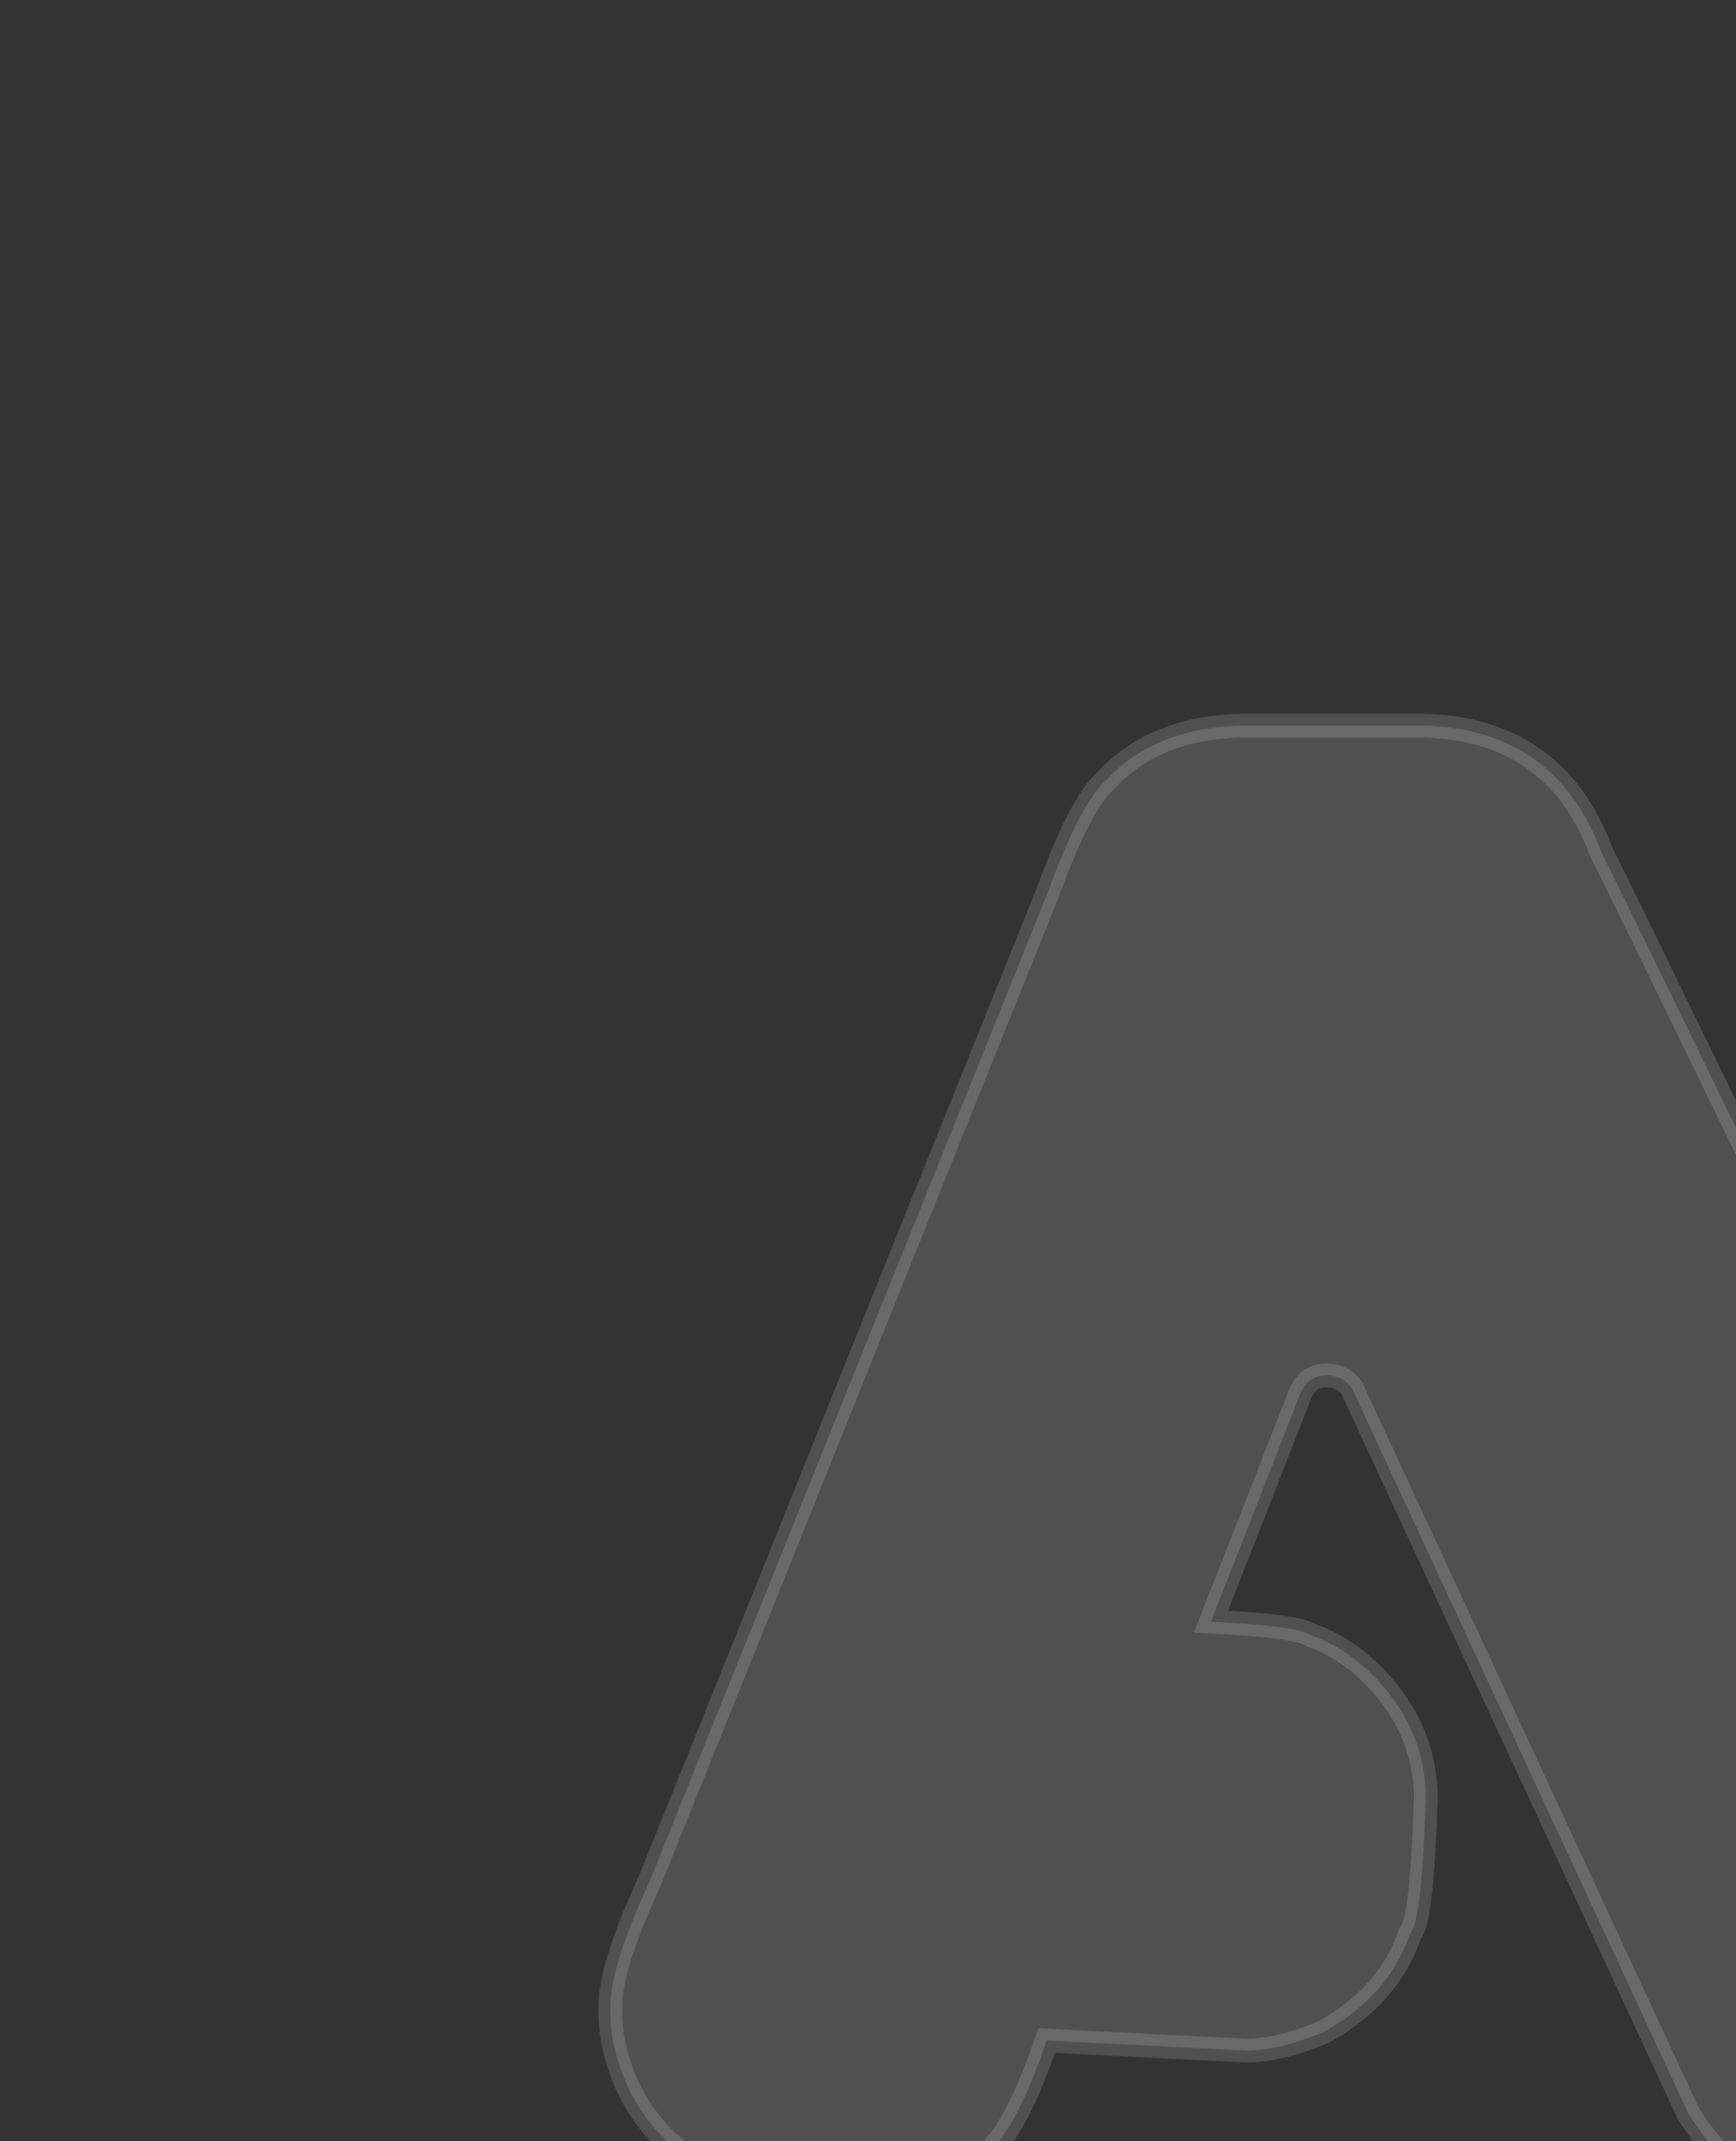 <svg width="73" height="90" viewBox="0 0 73 90" fill="none" xmlns="http://www.w3.org/2000/svg">
<rect x="0" y="0" width="73" height="90" fill="#333333" stroke="none"/>
<g opacity="0.9">
<path opacity="0.16" d="M59.588 30.5C61.478 30.5 63.097 30.935 64.411 31.838C65.72 32.737 66.688 34.072 67.33 35.805C67.91 36.919 74.926 51.347 88.361 79.052C89.255 80.691 89.738 82.138 89.738 83.37V83.809C89.738 85.748 88.922 87.521 87.358 89.115L87.355 89.119C86.501 89.974 84.907 90.7 82.687 91.344C80.42 92.244 78.696 92.731 77.571 92.731H77.439C74.753 92.73 72.602 91.402 71.007 88.856L70.99 88.829L70.977 88.8L56.839 58.333C56.552 57.974 56.221 57.816 55.816 57.816H55.772C55.461 57.816 55.233 57.9 55.057 58.044C54.875 58.193 54.707 58.439 54.581 58.83L54.577 58.845L54.571 58.859L50.921 68.166C52.016 68.22 52.902 68.286 53.573 68.367C53.977 68.416 54.314 68.47 54.578 68.533C54.778 68.581 54.996 68.646 55.166 68.753C55.884 68.989 56.593 69.412 57.293 70.008L57.603 70.283L57.613 70.293C59.161 71.81 59.957 73.588 59.957 75.606V75.615L59.956 75.624C59.897 77.338 59.816 78.663 59.712 79.589C59.66 80.05 59.601 80.427 59.531 80.71C59.496 80.85 59.456 80.983 59.405 81.097C59.38 81.154 59.338 81.23 59.28 81.305C58.695 83.03 57.49 84.389 55.709 85.386L55.685 85.398L55.661 85.409C54.455 85.922 53.363 86.195 52.395 86.195H52.383L52.37 86.194L44.014 85.774C43.273 87.91 42.559 89.412 41.849 90.19L41.849 90.191C40.303 91.954 38.431 92.862 36.254 92.862H36.035C35.486 92.862 34.711 92.724 33.739 92.474C32.757 92.221 31.537 91.843 30.083 91.344L30.058 91.335L30.035 91.324C28.408 90.573 27.198 89.378 26.417 87.754L26.413 87.745C25.921 86.669 25.666 85.619 25.666 84.599V84.335C25.666 83.16 26.255 81.373 27.335 79.037L44.036 37.567C44.491 36.322 44.921 35.3 45.327 34.511C45.72 33.747 46.112 33.156 46.514 32.796C47.946 31.246 49.961 30.5 52.482 30.5H59.588Z" fill="white" stroke="white"/>
</g>
</svg>
